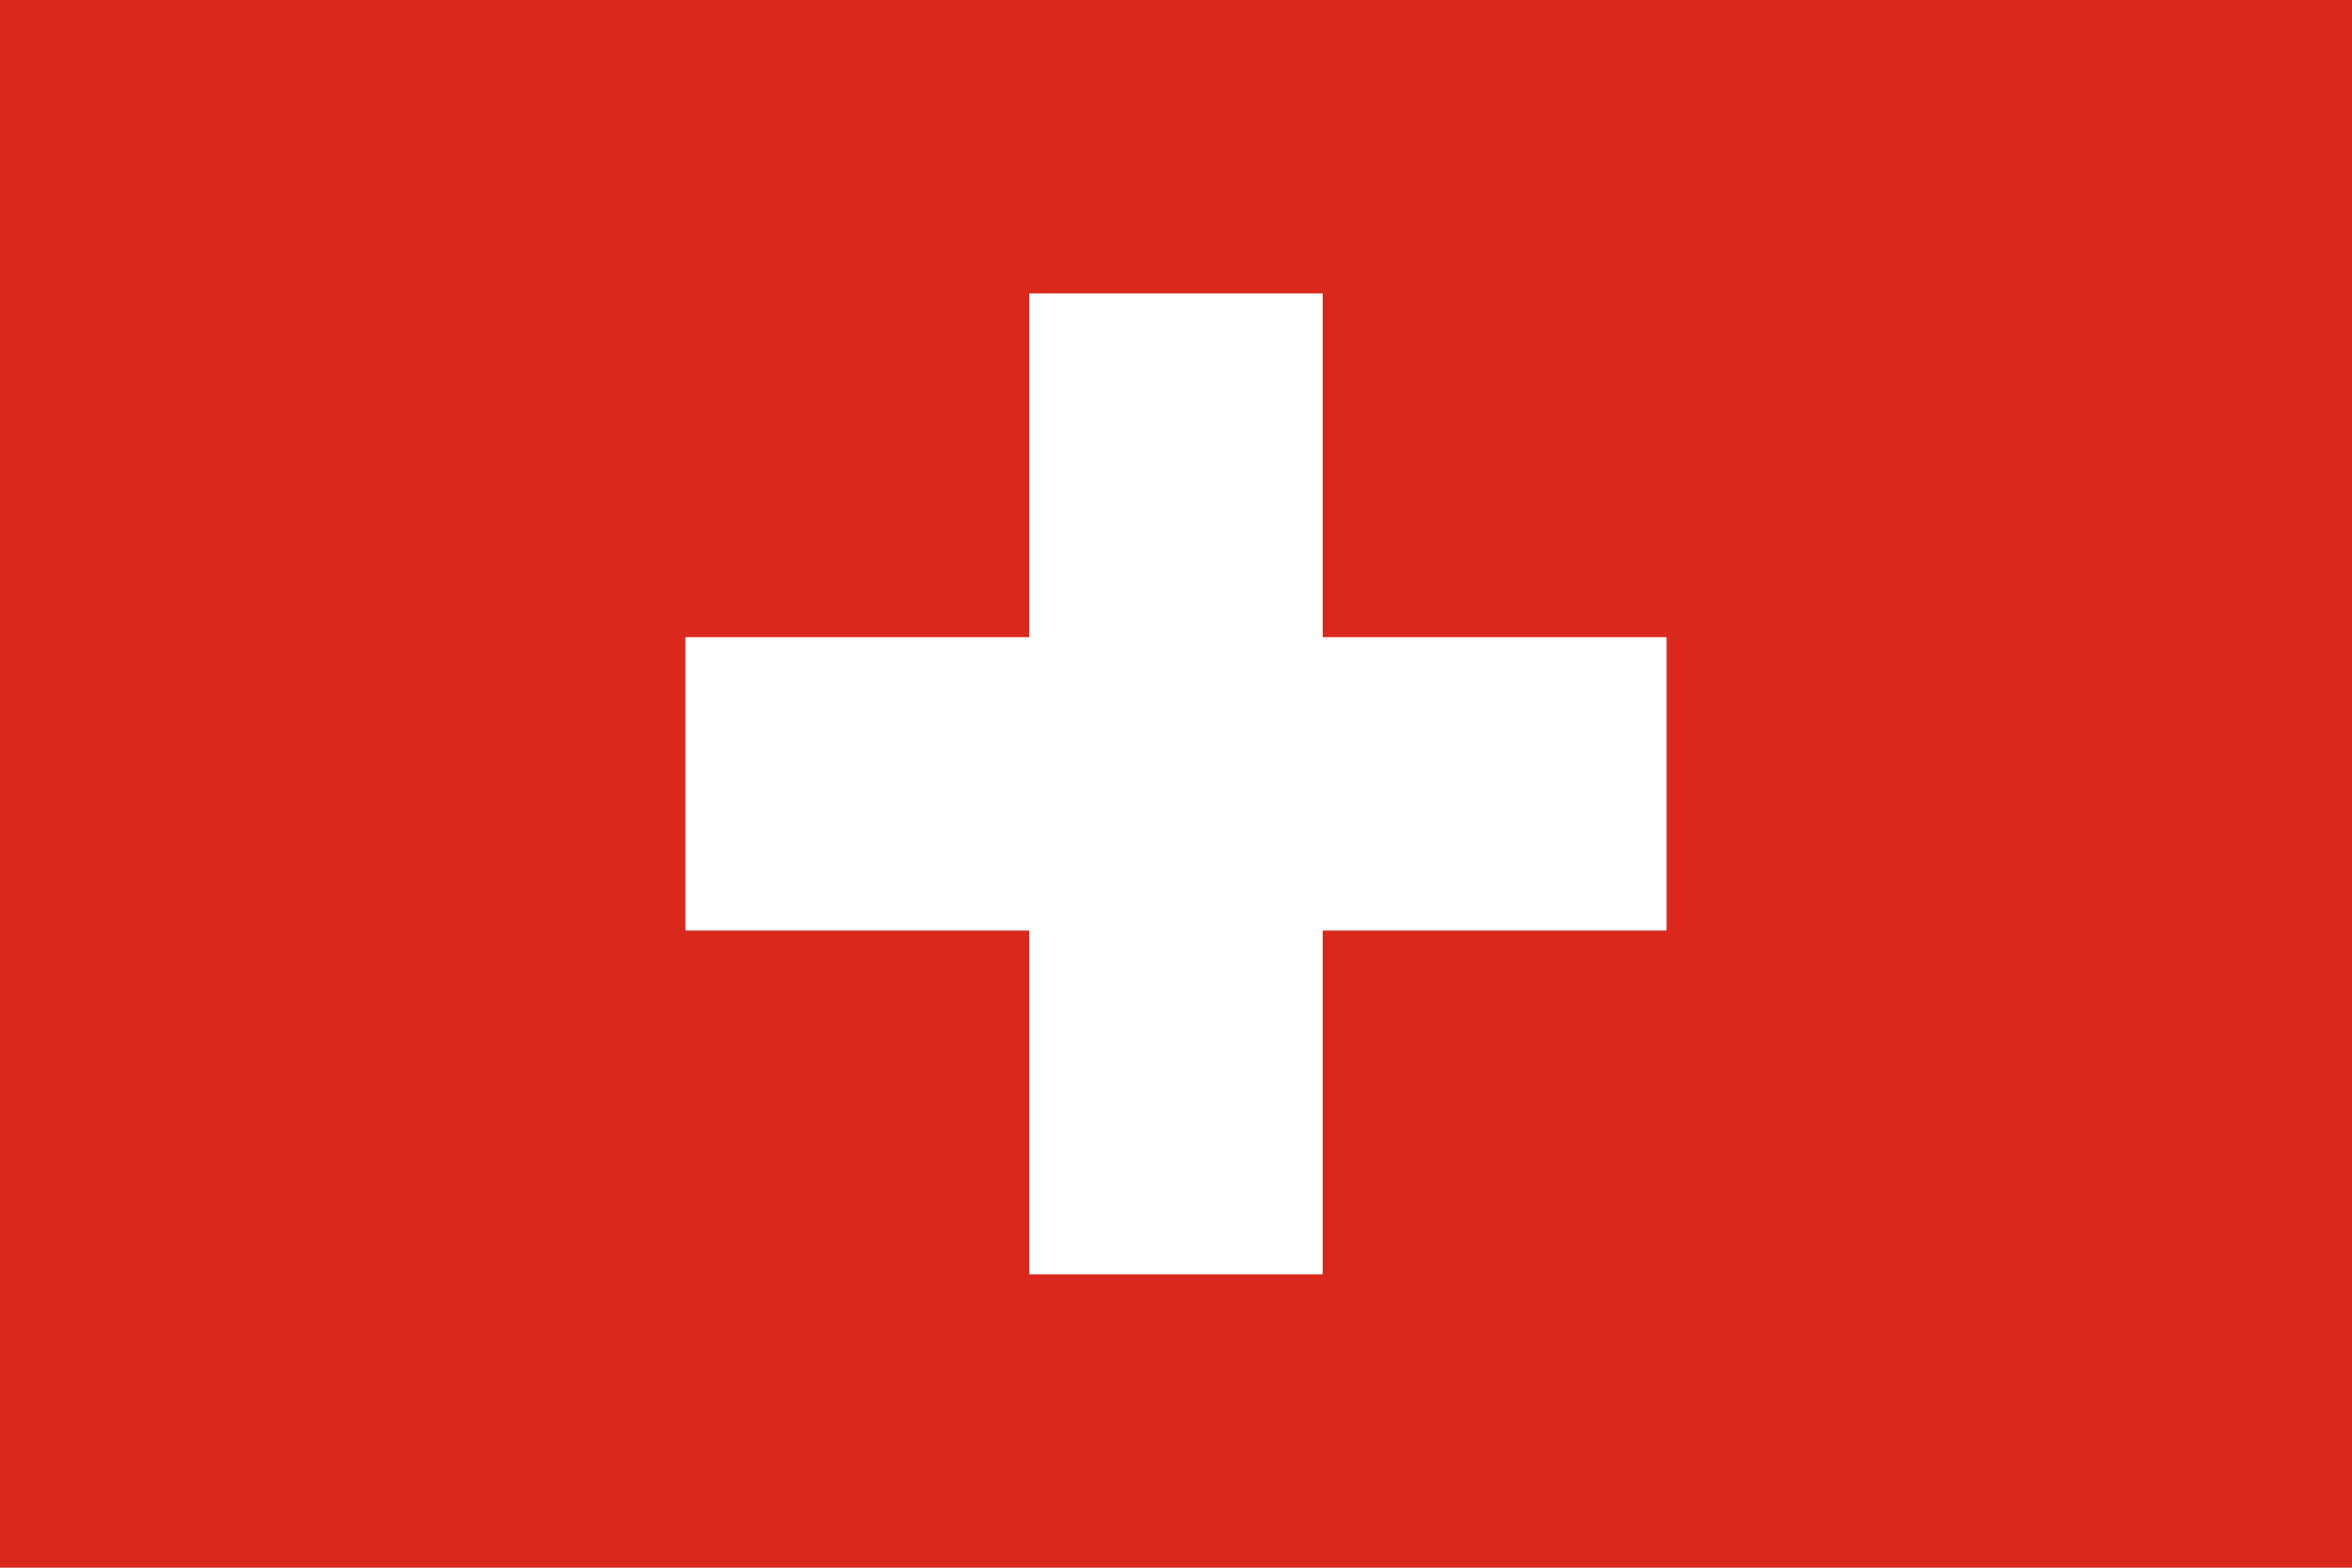 <svg width="21px" height="14px" viewBox="0 0 21 14" fill="none" xmlns="http://www.w3.org/2000/svg" >
  <path fill="#DA291C" d="M0,0H21V14H0Z"/>
  <path fill="#FFFFFF" d="M9.19,2.62h2.62V5.69h3.07V8.31H11.81v3.07H9.19V8.31H6.12V5.69H9.19Z"/>
</svg>
